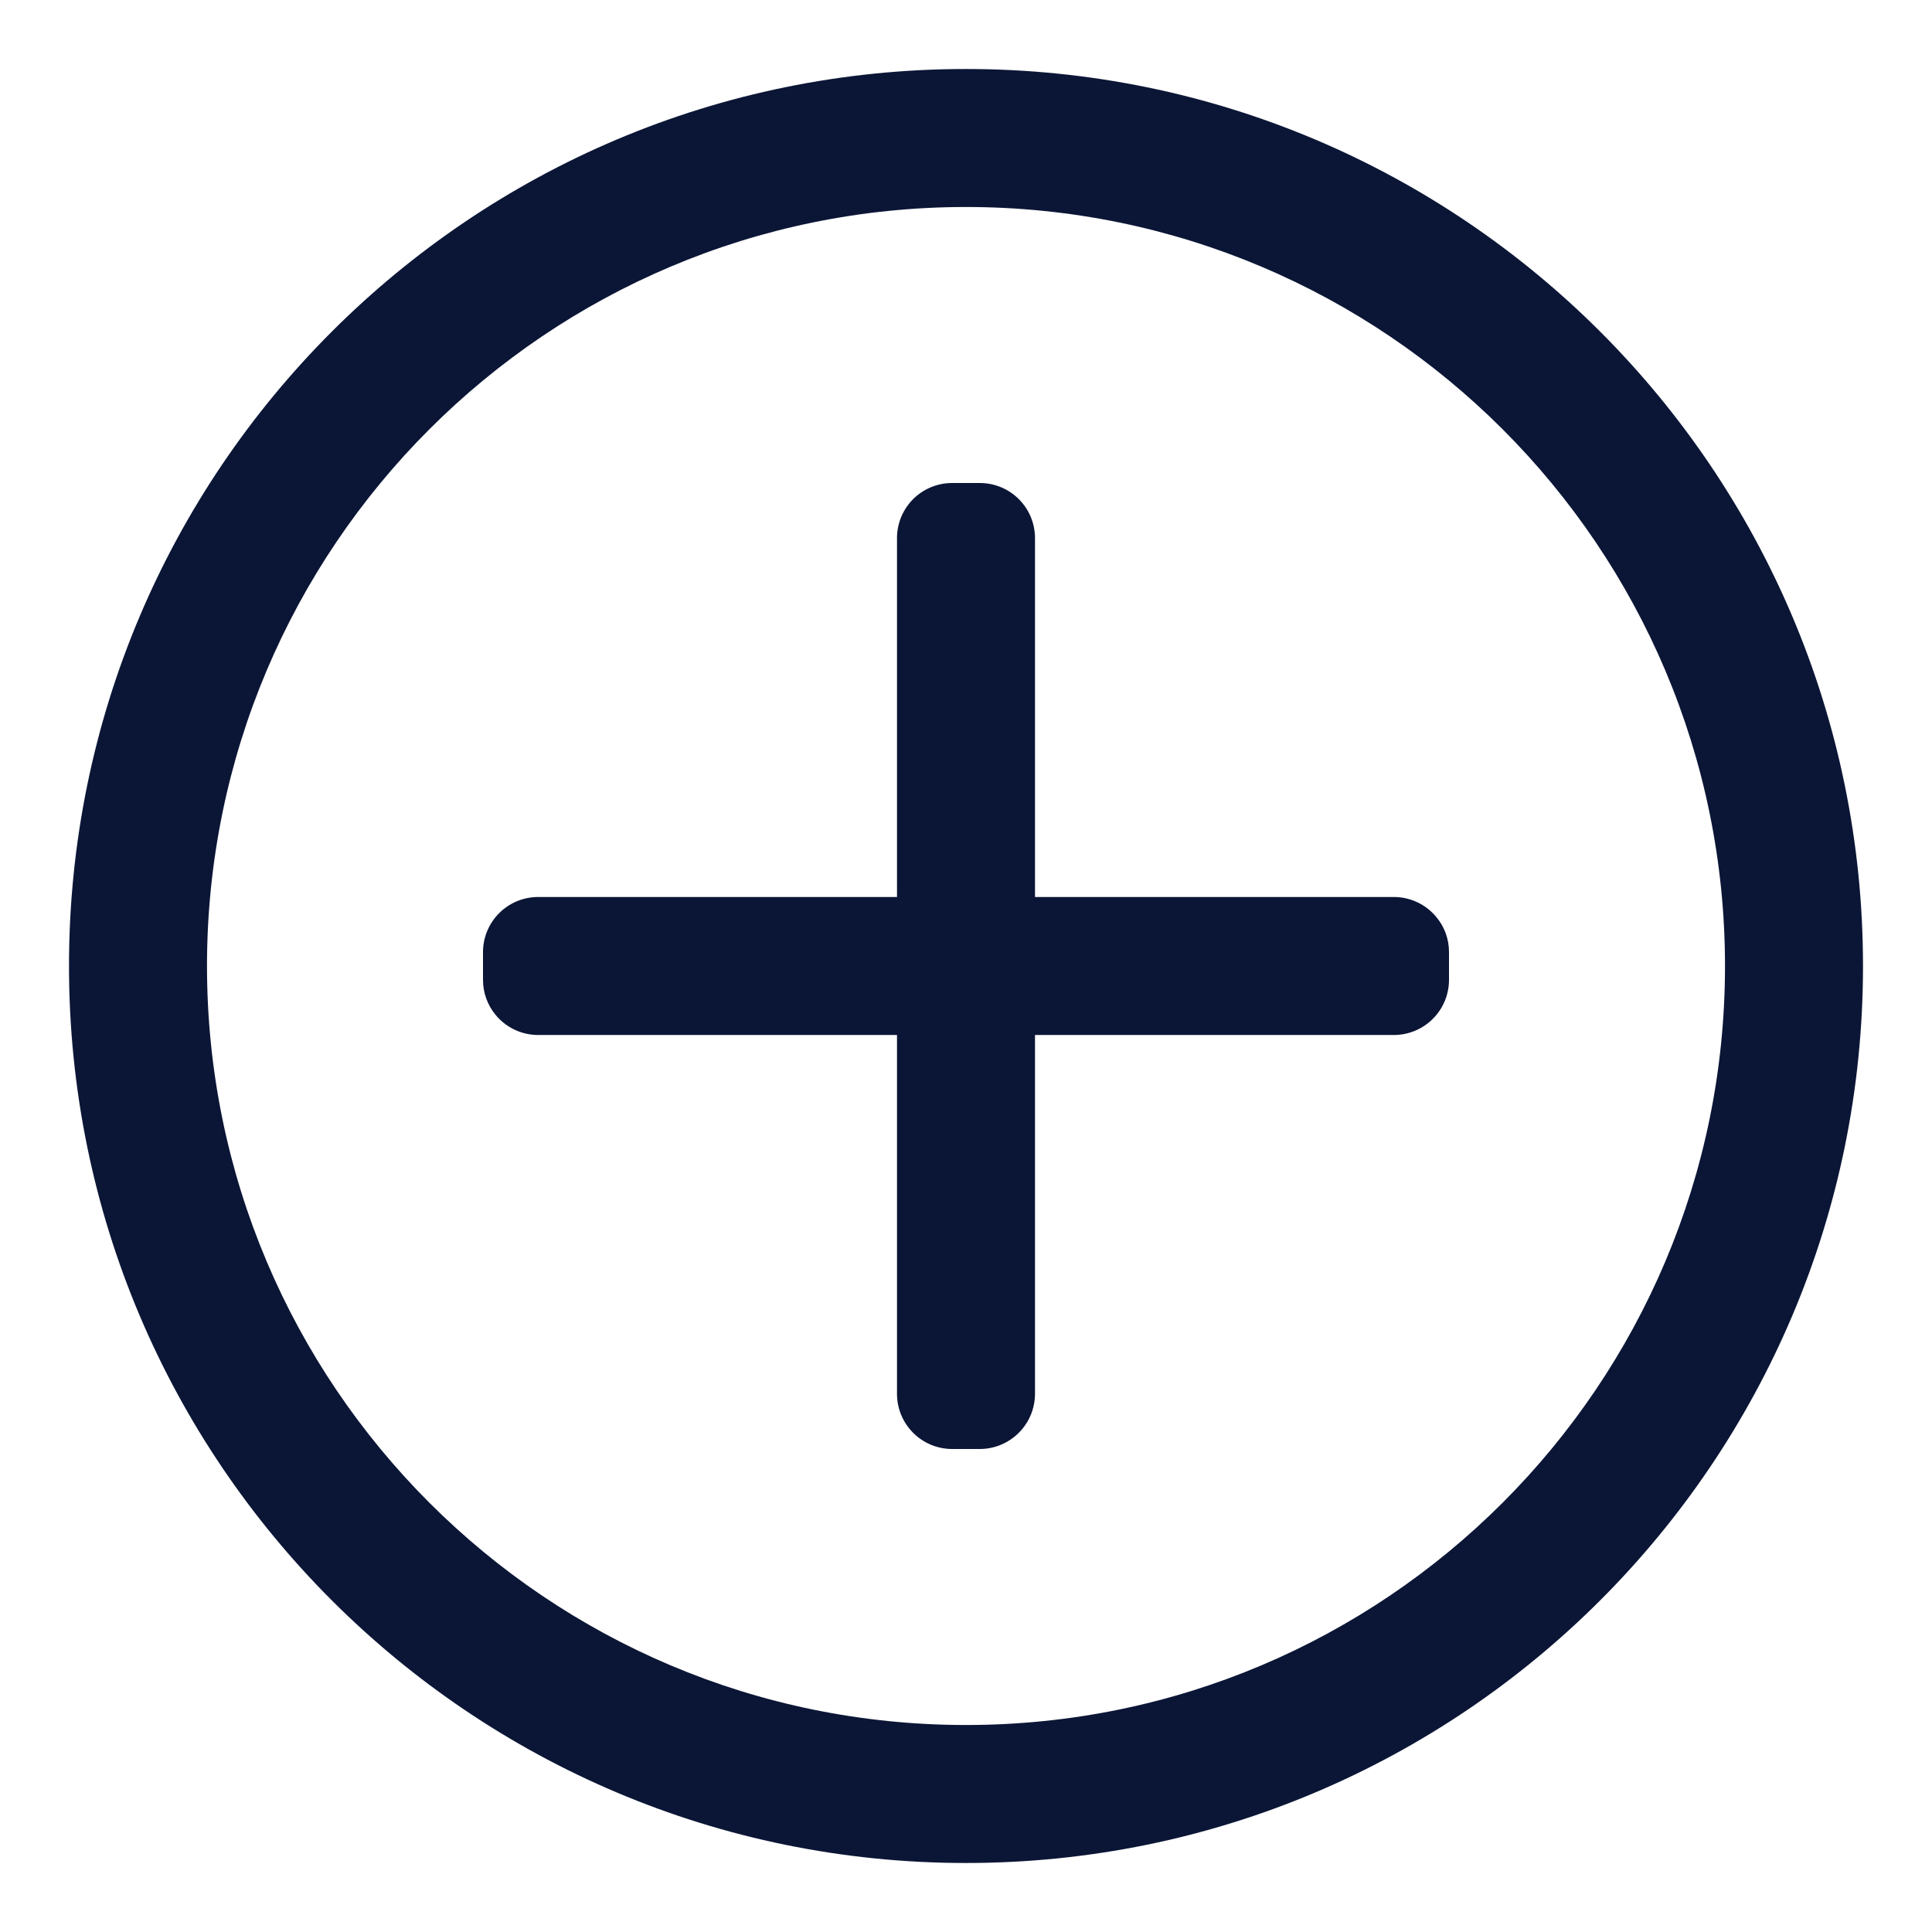 <!DOCTYPE svg PUBLIC "-//W3C//DTD SVG 1.1//EN" "http://www.w3.org/Graphics/SVG/1.1/DTD/svg11.dtd">
<!-- Uploaded to: SVG Repo, www.svgrepo.com, Transformed by: SVG Repo Mixer Tools -->
<svg width="800px" height="800px" viewBox="0 0 28 28" fill="none" xmlns="http://www.w3.org/2000/svg">
<g id="SVGRepo_bgCarrier" stroke-width="0"/>
<g id="SVGRepo_tracerCarrier" stroke-linecap="round" stroke-linejoin="round"/>
<g id="SVGRepo_iconCarrier">
<path d="M7 13.8C7 13.358 7.357 13 7.801 13H13V7.8C13 7.58 13.088 7.381 13.232 7.235C13.377 7.09 13.578 7 13.801 7H14.199C14.643 7 15 7.358 15 7.8V13H20.199C20.453 13 20.678 13.117 20.824 13.3C20.936 13.437 21 13.61 21 13.8V14.2C21 14.642 20.643 15 20.199 15H15V20.2C15 20.373 14.945 20.532 14.852 20.663C14.707 20.866 14.469 21 14.199 21H13.801C13.357 21 13 20.642 13 20.2V15H7.801C7.549 15 7.324 14.884 7.178 14.703C7.066 14.565 7 14.391 7 14.2V13.8Z" fill="#0b1636"/>
<path clip-rule="evenodd" d="M1 14C1 6.82 6.82 1 14 1C21.18 1 27 6.82 27 14C27 21.18 21.18 27 14 27C6.82 27 1 21.18 1 14ZM14 3C7.926 3 3 7.925 3 14C3 20.075 7.926 25 14 25C20.074 25 25 20.075 25 14C25 7.925 20.074 3 14 3Z" fill="#0b1636" fill-rule="evenodd"/>
</g>
</svg>